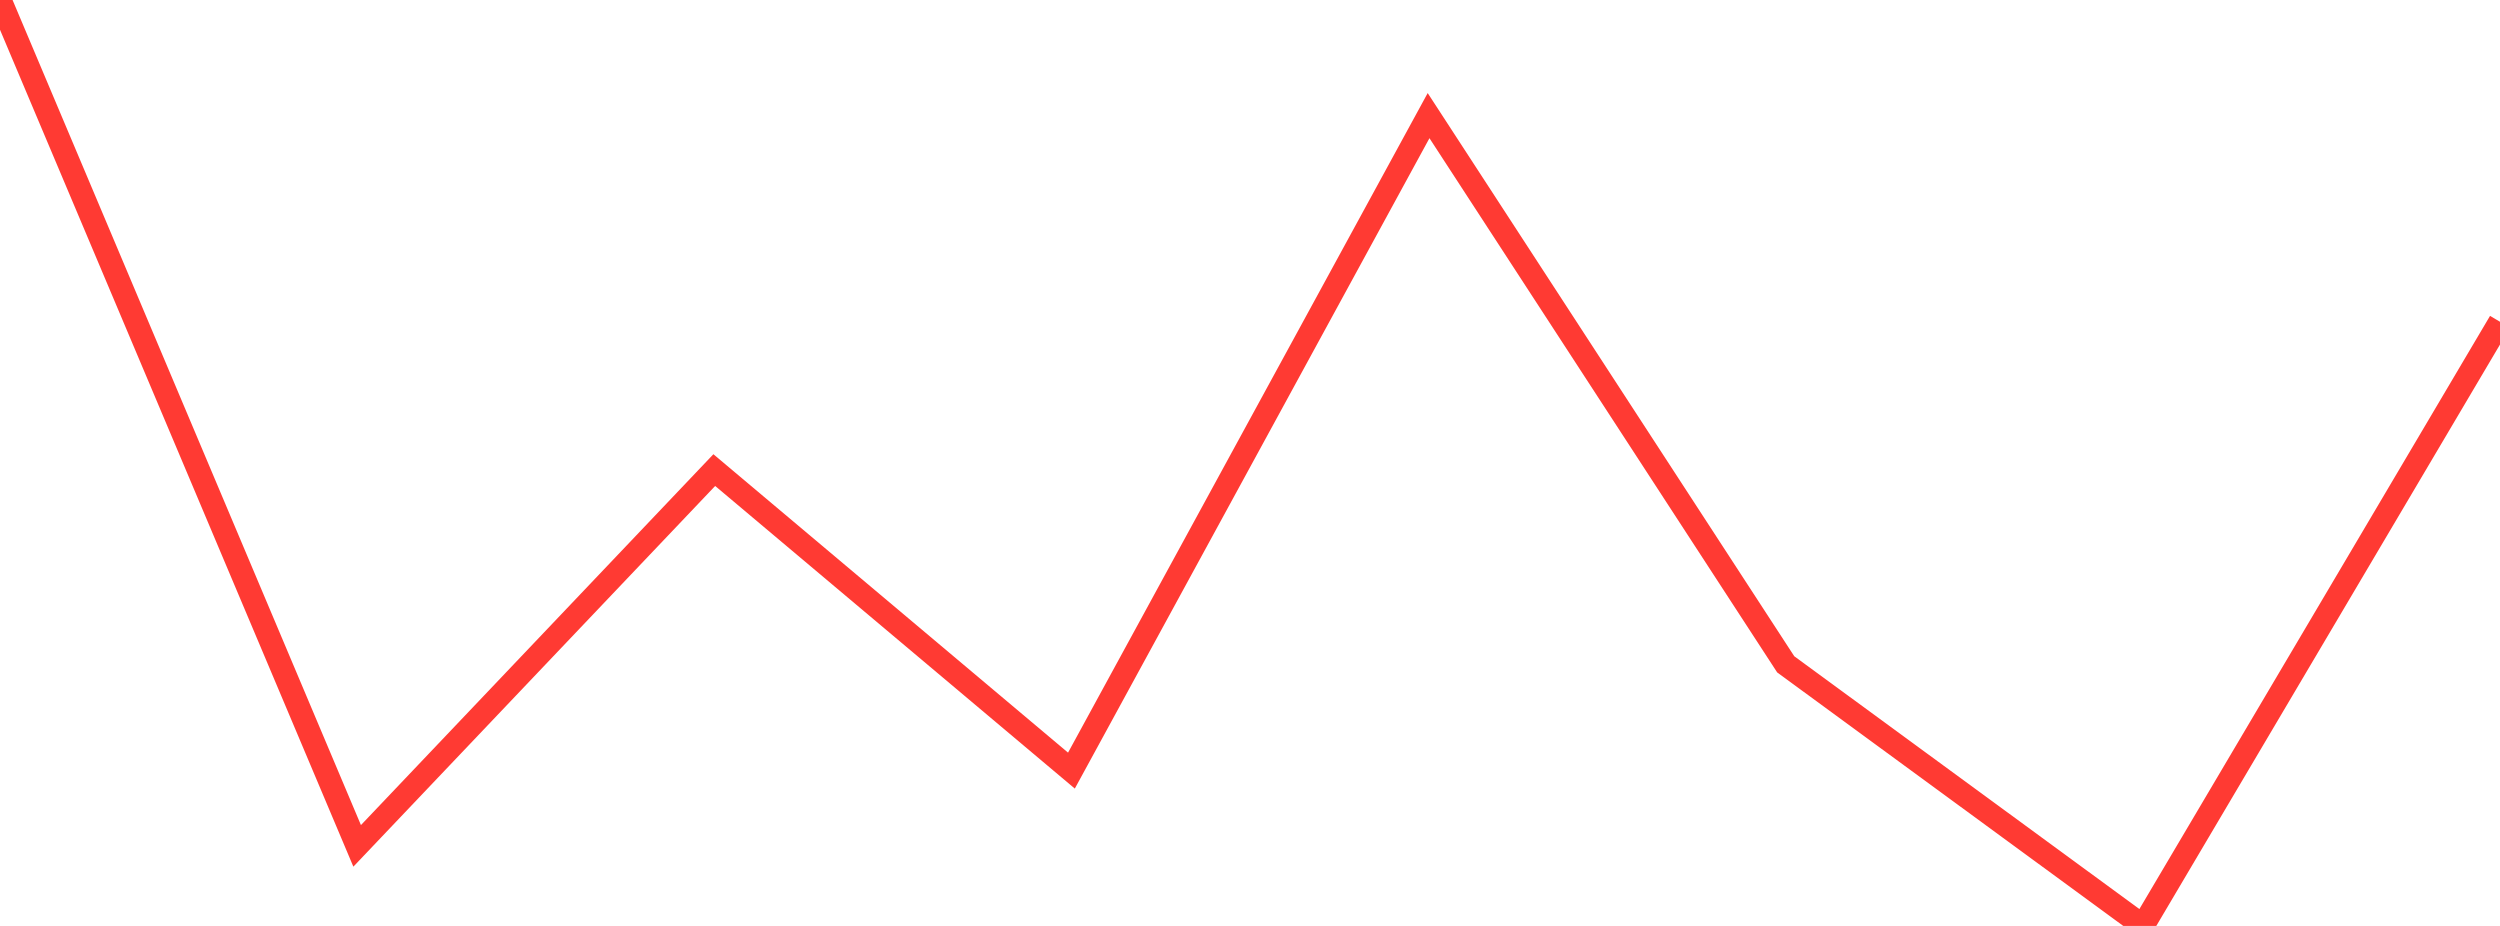 <?xml version="1.0" standalone="no"?>
<!DOCTYPE svg PUBLIC "-//W3C//DTD SVG 1.1//EN" "http://www.w3.org/Graphics/SVG/1.1/DTD/svg11.dtd">

<svg width="135" height="50" viewBox="0 0 135 50" preserveAspectRatio="none" 
  xmlns="http://www.w3.org/2000/svg"
  xmlns:xlink="http://www.w3.org/1999/xlink">


<polyline points="0.0, 0.0 19.286, 45.677 38.571, 25.385 57.857, 41.613 77.143, 6.244 96.429, 35.874 115.714, 50.0 135.0, 17.376" fill="none" stroke="#ff3a33" stroke-width="1.25"/>

</svg>